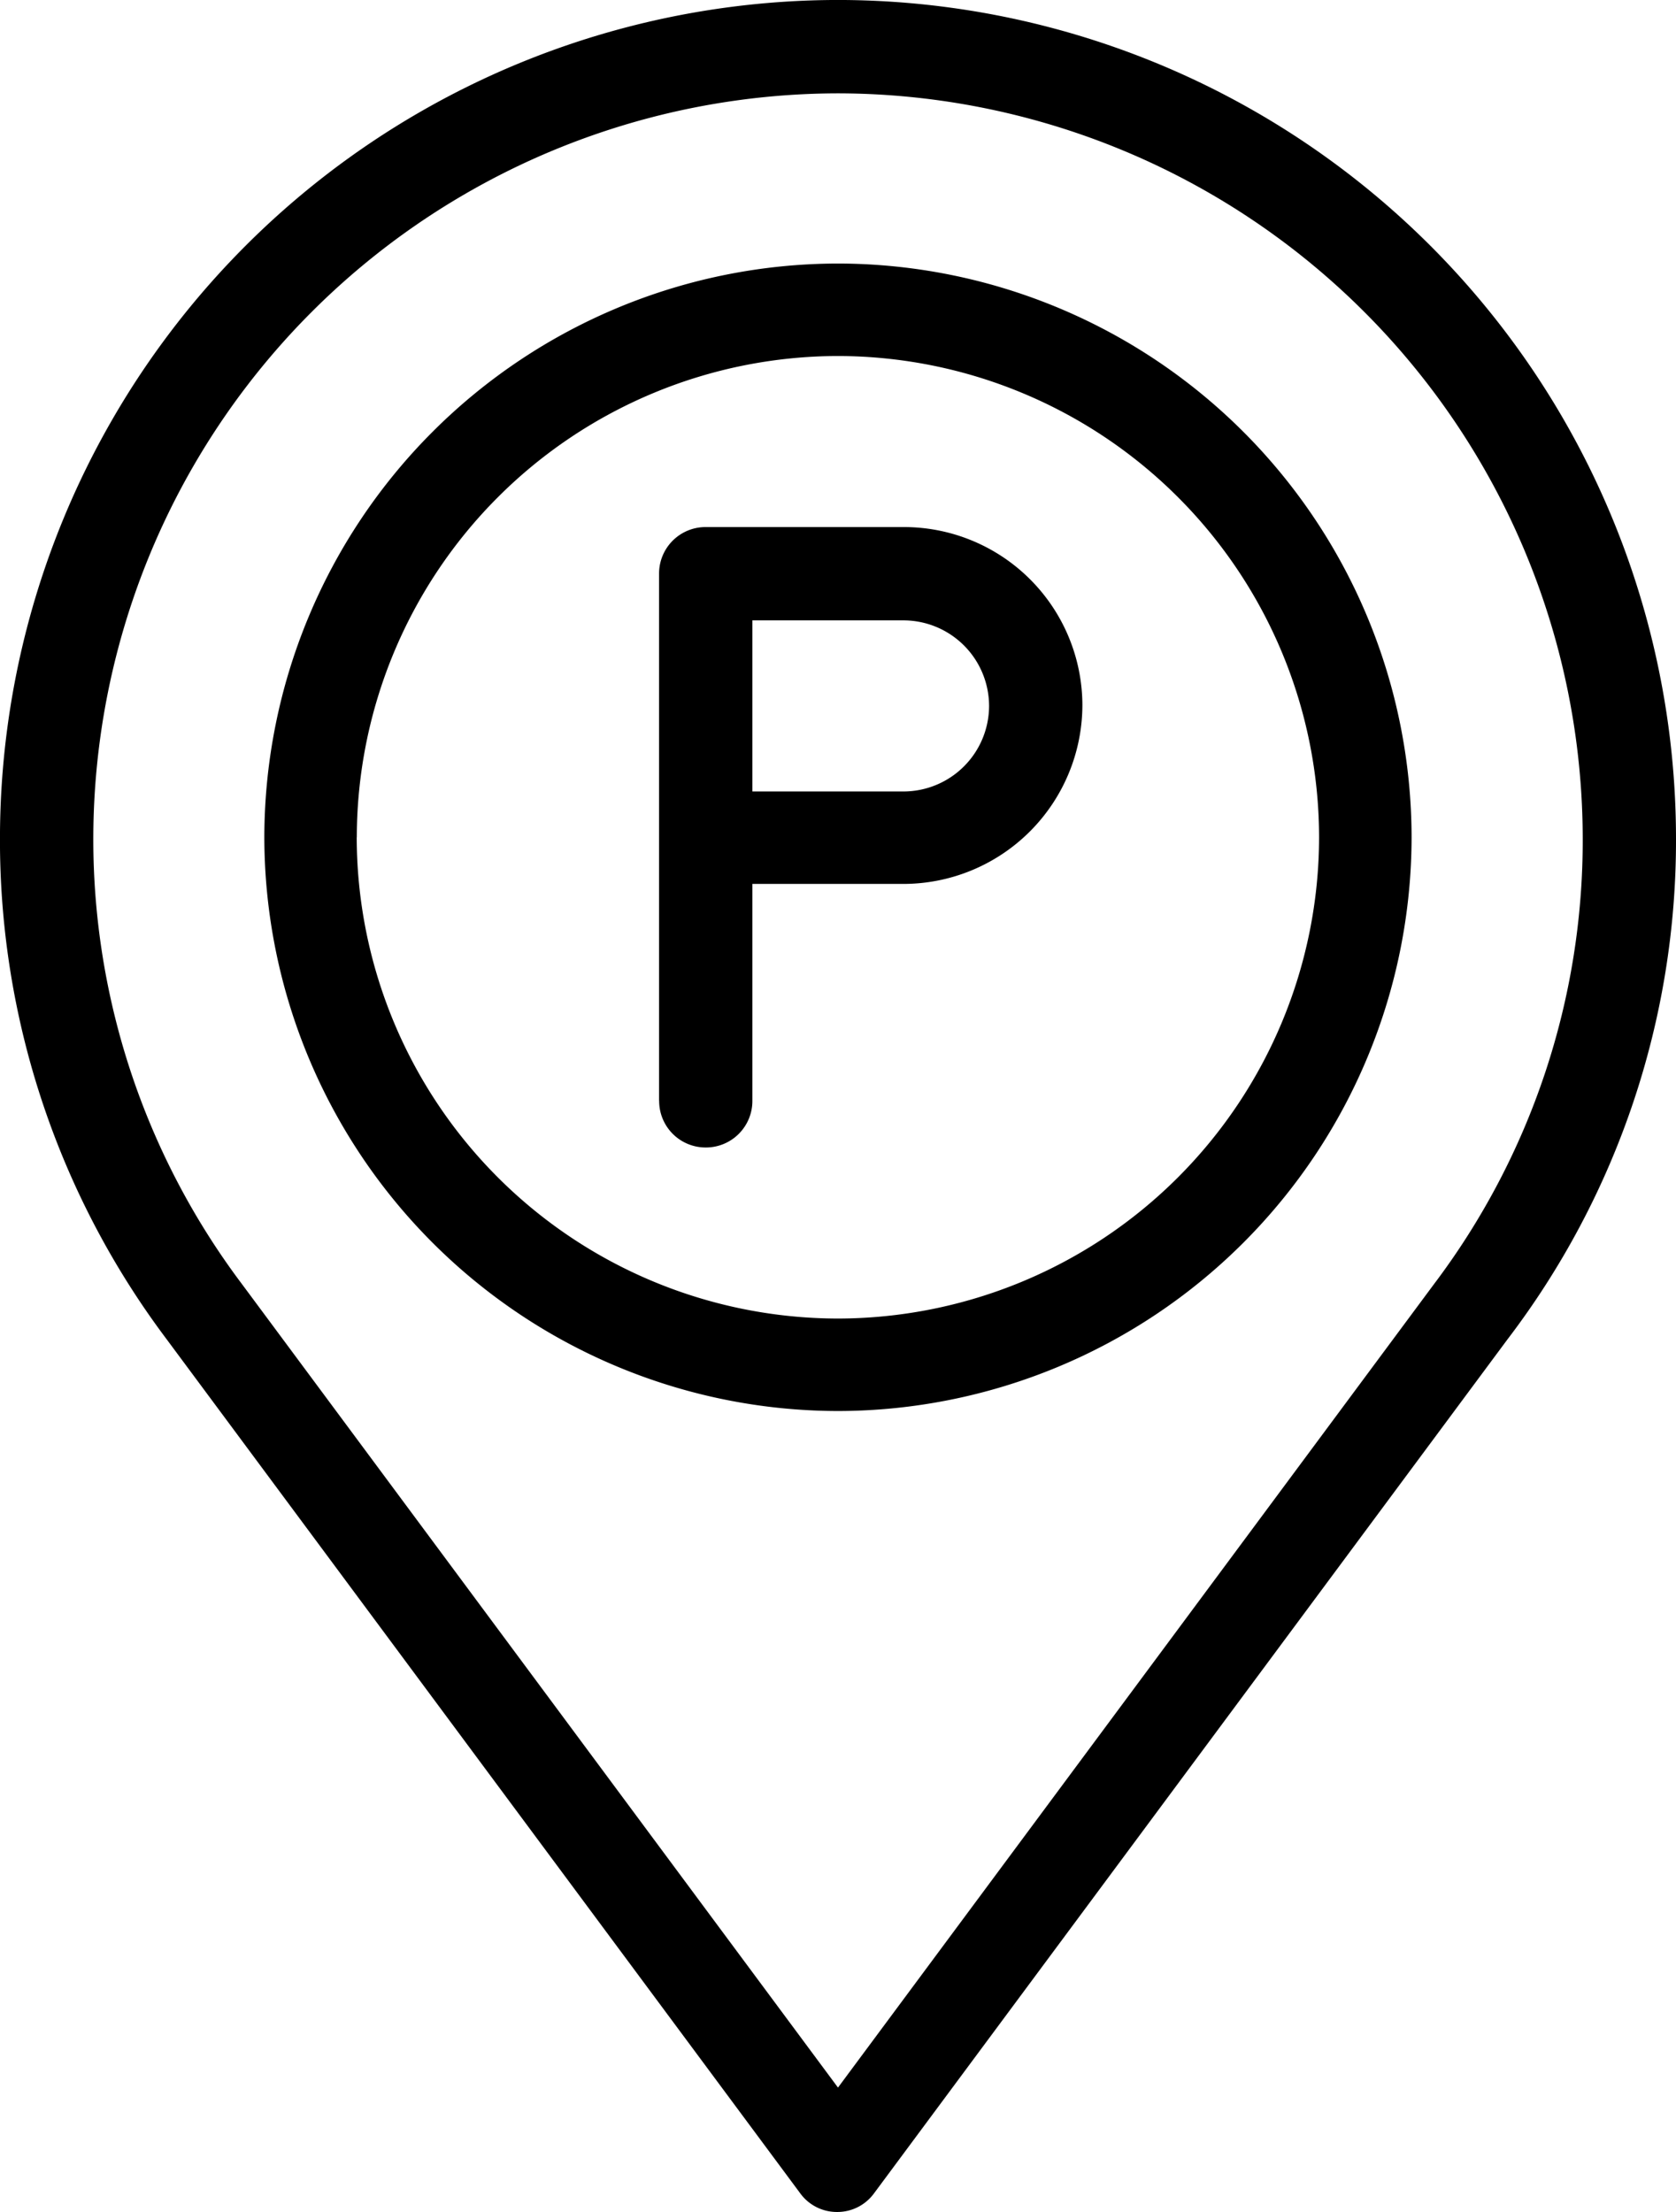 <svg xmlns="http://www.w3.org/2000/svg" width="59.867" height="79" viewBox="0 0 59.867 79"><g transform="translate(-31.001 -105.001)"><path d="M-15409.424-4483.678l-22.621-30.488a29.647,29.647,0,0,1-5.955-17.9,29.962,29.962,0,0,1,29.934-29.934,29.961,29.961,0,0,1,29.934,29.934,29.364,29.364,0,0,1-6.018,17.9l-22.619,30.488a1.622,1.622,0,0,1-1.328.679A1.62,1.62,0,0,1-15409.424-4483.678Zm-25.242-48.387a26.41,26.41,0,0,0,5.307,15.923l21.293,28.7,21.293-28.7a26.276,26.276,0,0,0,5.309-15.923,26.644,26.644,0,0,0-26.6-26.6A26.643,26.643,0,0,0-15434.666-4532.065Zm6.109-.031a20.519,20.519,0,0,1,20.49-20.491,20.518,20.518,0,0,1,20.49,20.491,20.519,20.519,0,0,1-20.49,20.491A20.52,20.52,0,0,1-15428.557-4532.1Zm3.3,0a17.212,17.212,0,0,0,17.188,17.188,17.212,17.212,0,0,0,17.188-17.188,17.212,17.212,0,0,0-17.188-17.188A17.212,17.212,0,0,0-15425.254-4532.1Zm10.8,9.412v-18.824a1.66,1.66,0,0,1,1.667-1.667h7.066a6.375,6.375,0,0,1,6.388,6.357,6.4,6.4,0,0,1-6.388,6.388h-5.4v7.746a1.66,1.66,0,0,1-1.666,1.667A1.66,1.66,0,0,1-15414.454-4522.684Zm3.333-11.048h5.4a3.062,3.062,0,0,0,3.055-3.055,3.062,3.062,0,0,0-3.055-3.056h-5.4Z" transform="translate(15469 4667)"/></g></svg>